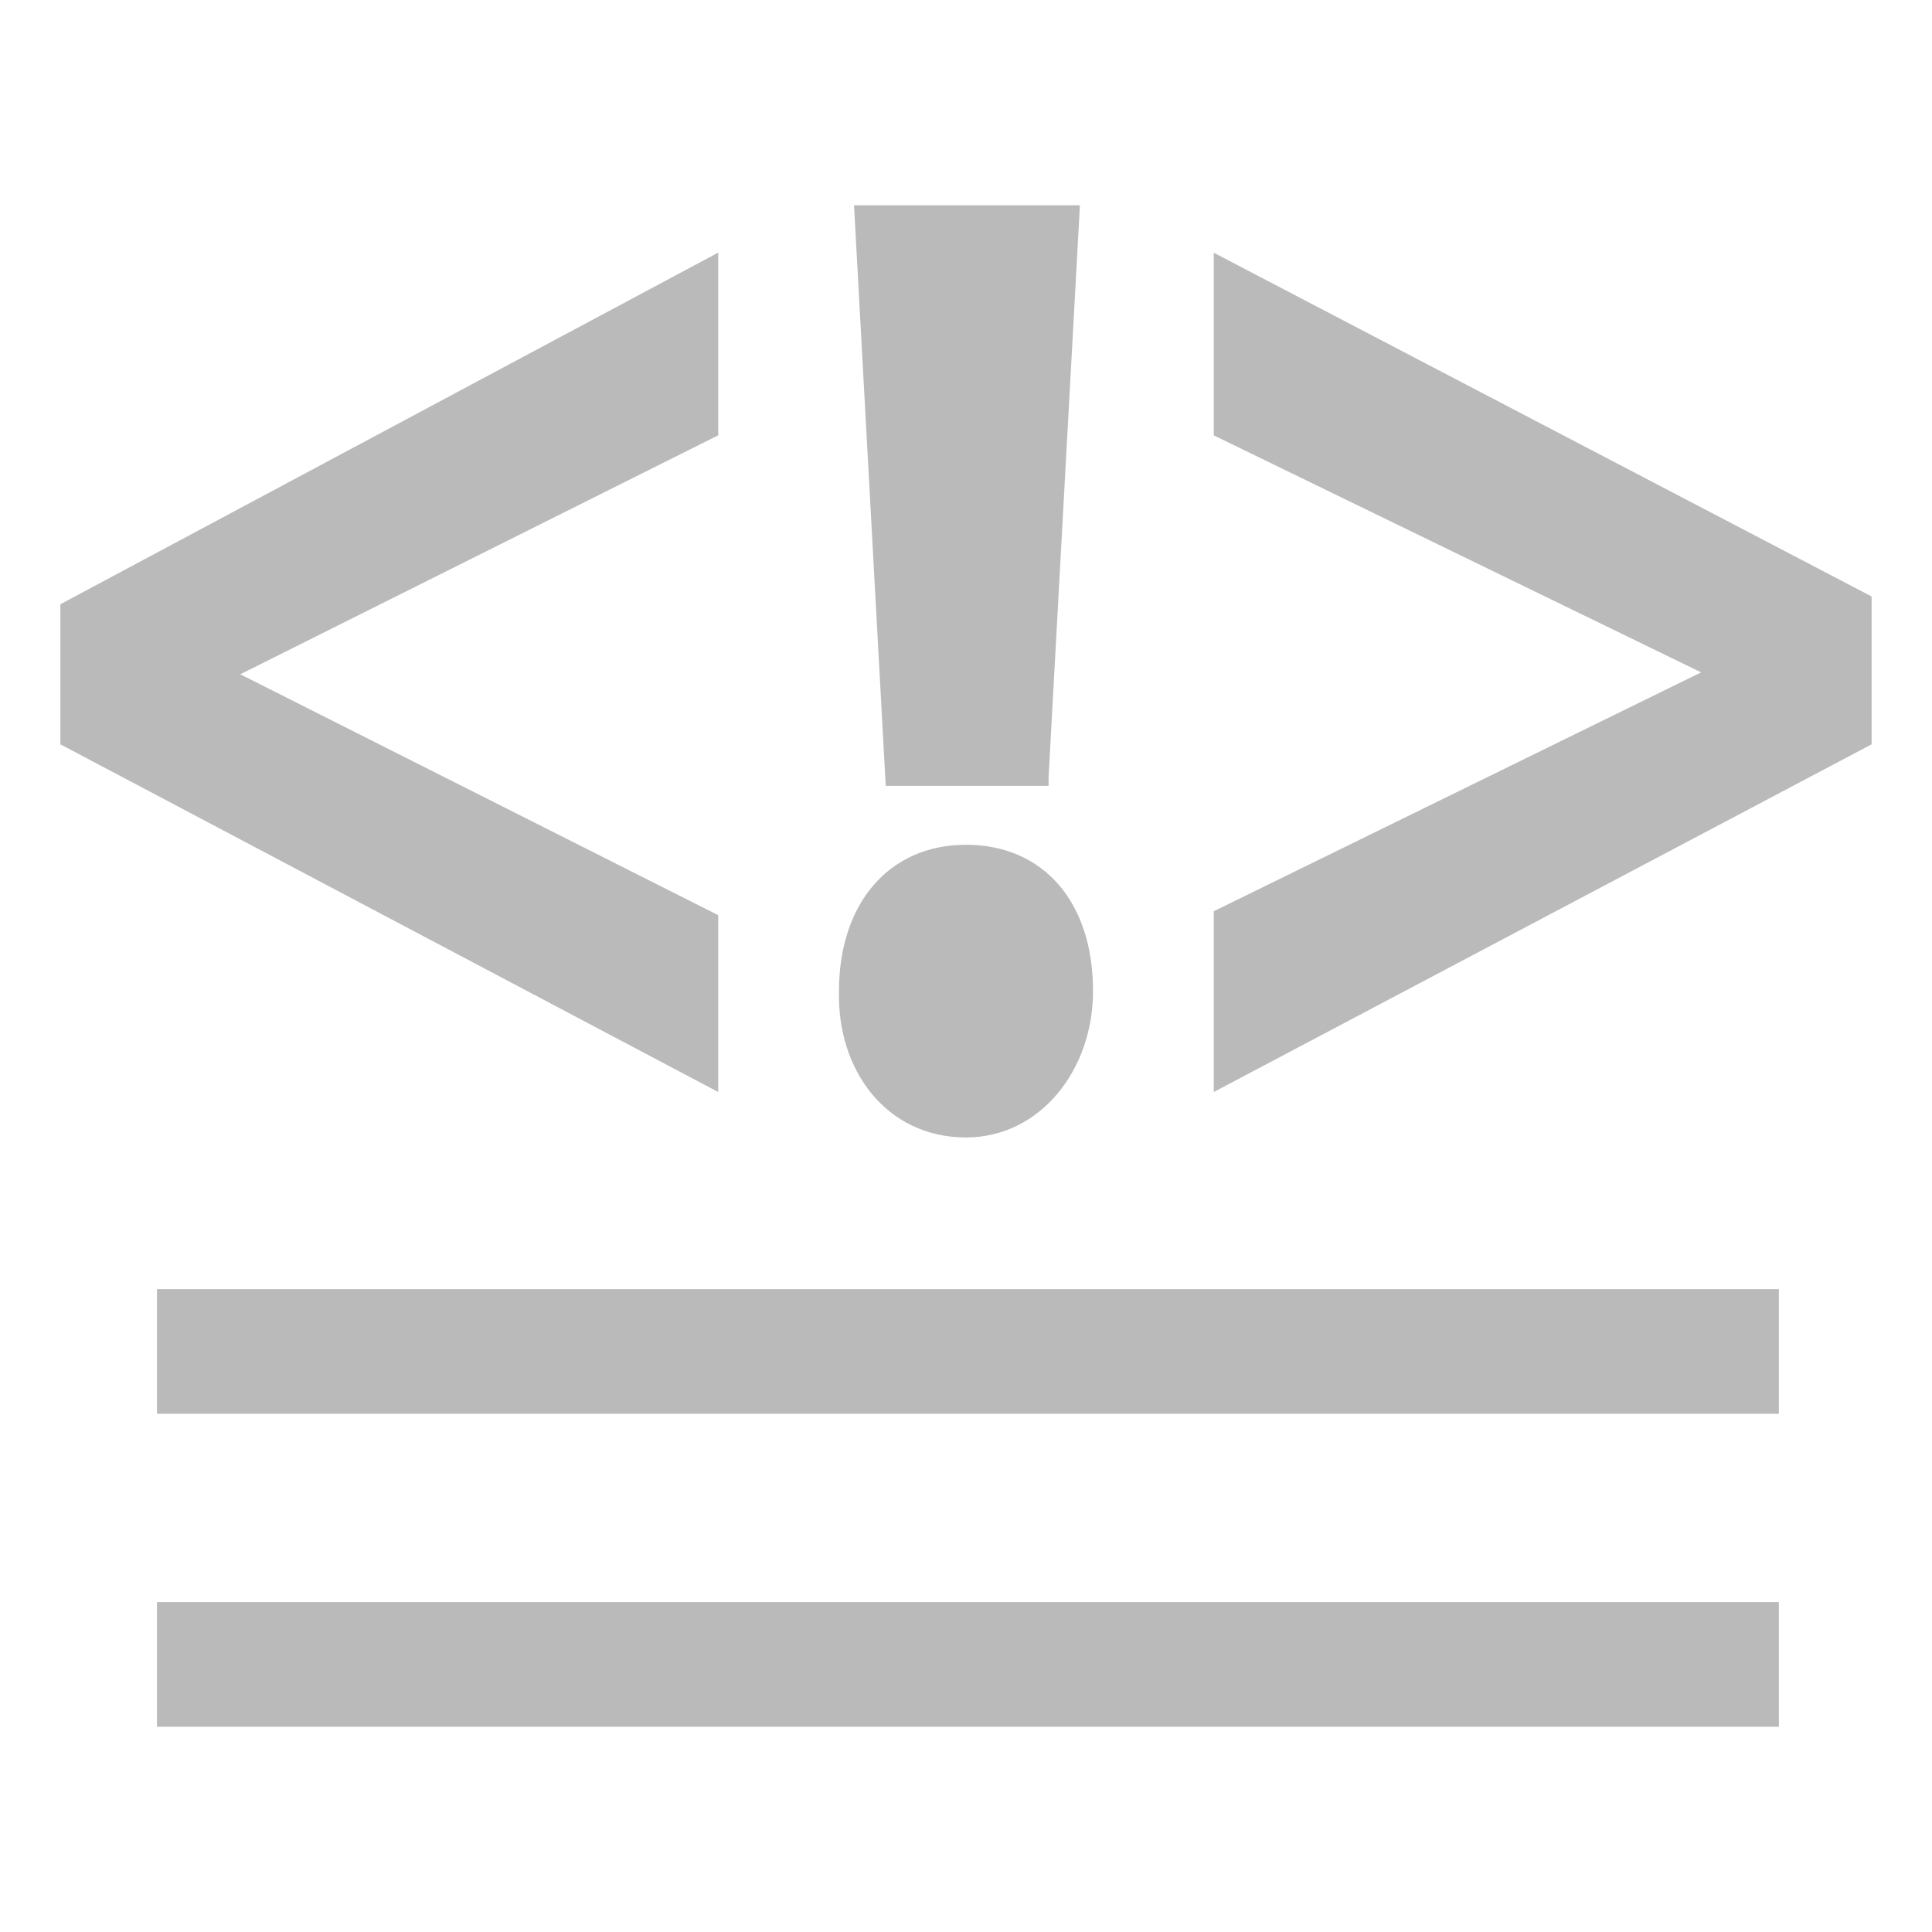 <svg xmlns="http://www.w3.org/2000/svg" viewBox="0 0 100 100"><path d="M36.8 47.6L11.8 35v-.2l25-12.5v-8.6L3.5 31.5v6.8l33.3 17.6v-8.3zm17.1-7.4L55.5 11H44.6l1.6 29.3h7.7zM50 58.5c3.6 0 6.2-3.3 6.2-7.2 0-4.4-2.4-7.2-6.2-7.2s-6.2 2.9-6.2 7.2c-.1 3.9 2.3 7.2 6.2 7.2zm13.2-44.8v8.6l25.5 12.4v.2L63.2 47.4v8.5l33.3-17.6v-7.2L63.2 13.7zM8.5 67.1h83.2v5.7H8.5v-5.7zm0 16.2h83.2V89H8.5v-5.7z" fill="#bababa" stroke="#bababa" stroke-width=".75" stroke-miterlimit="10"/></svg>